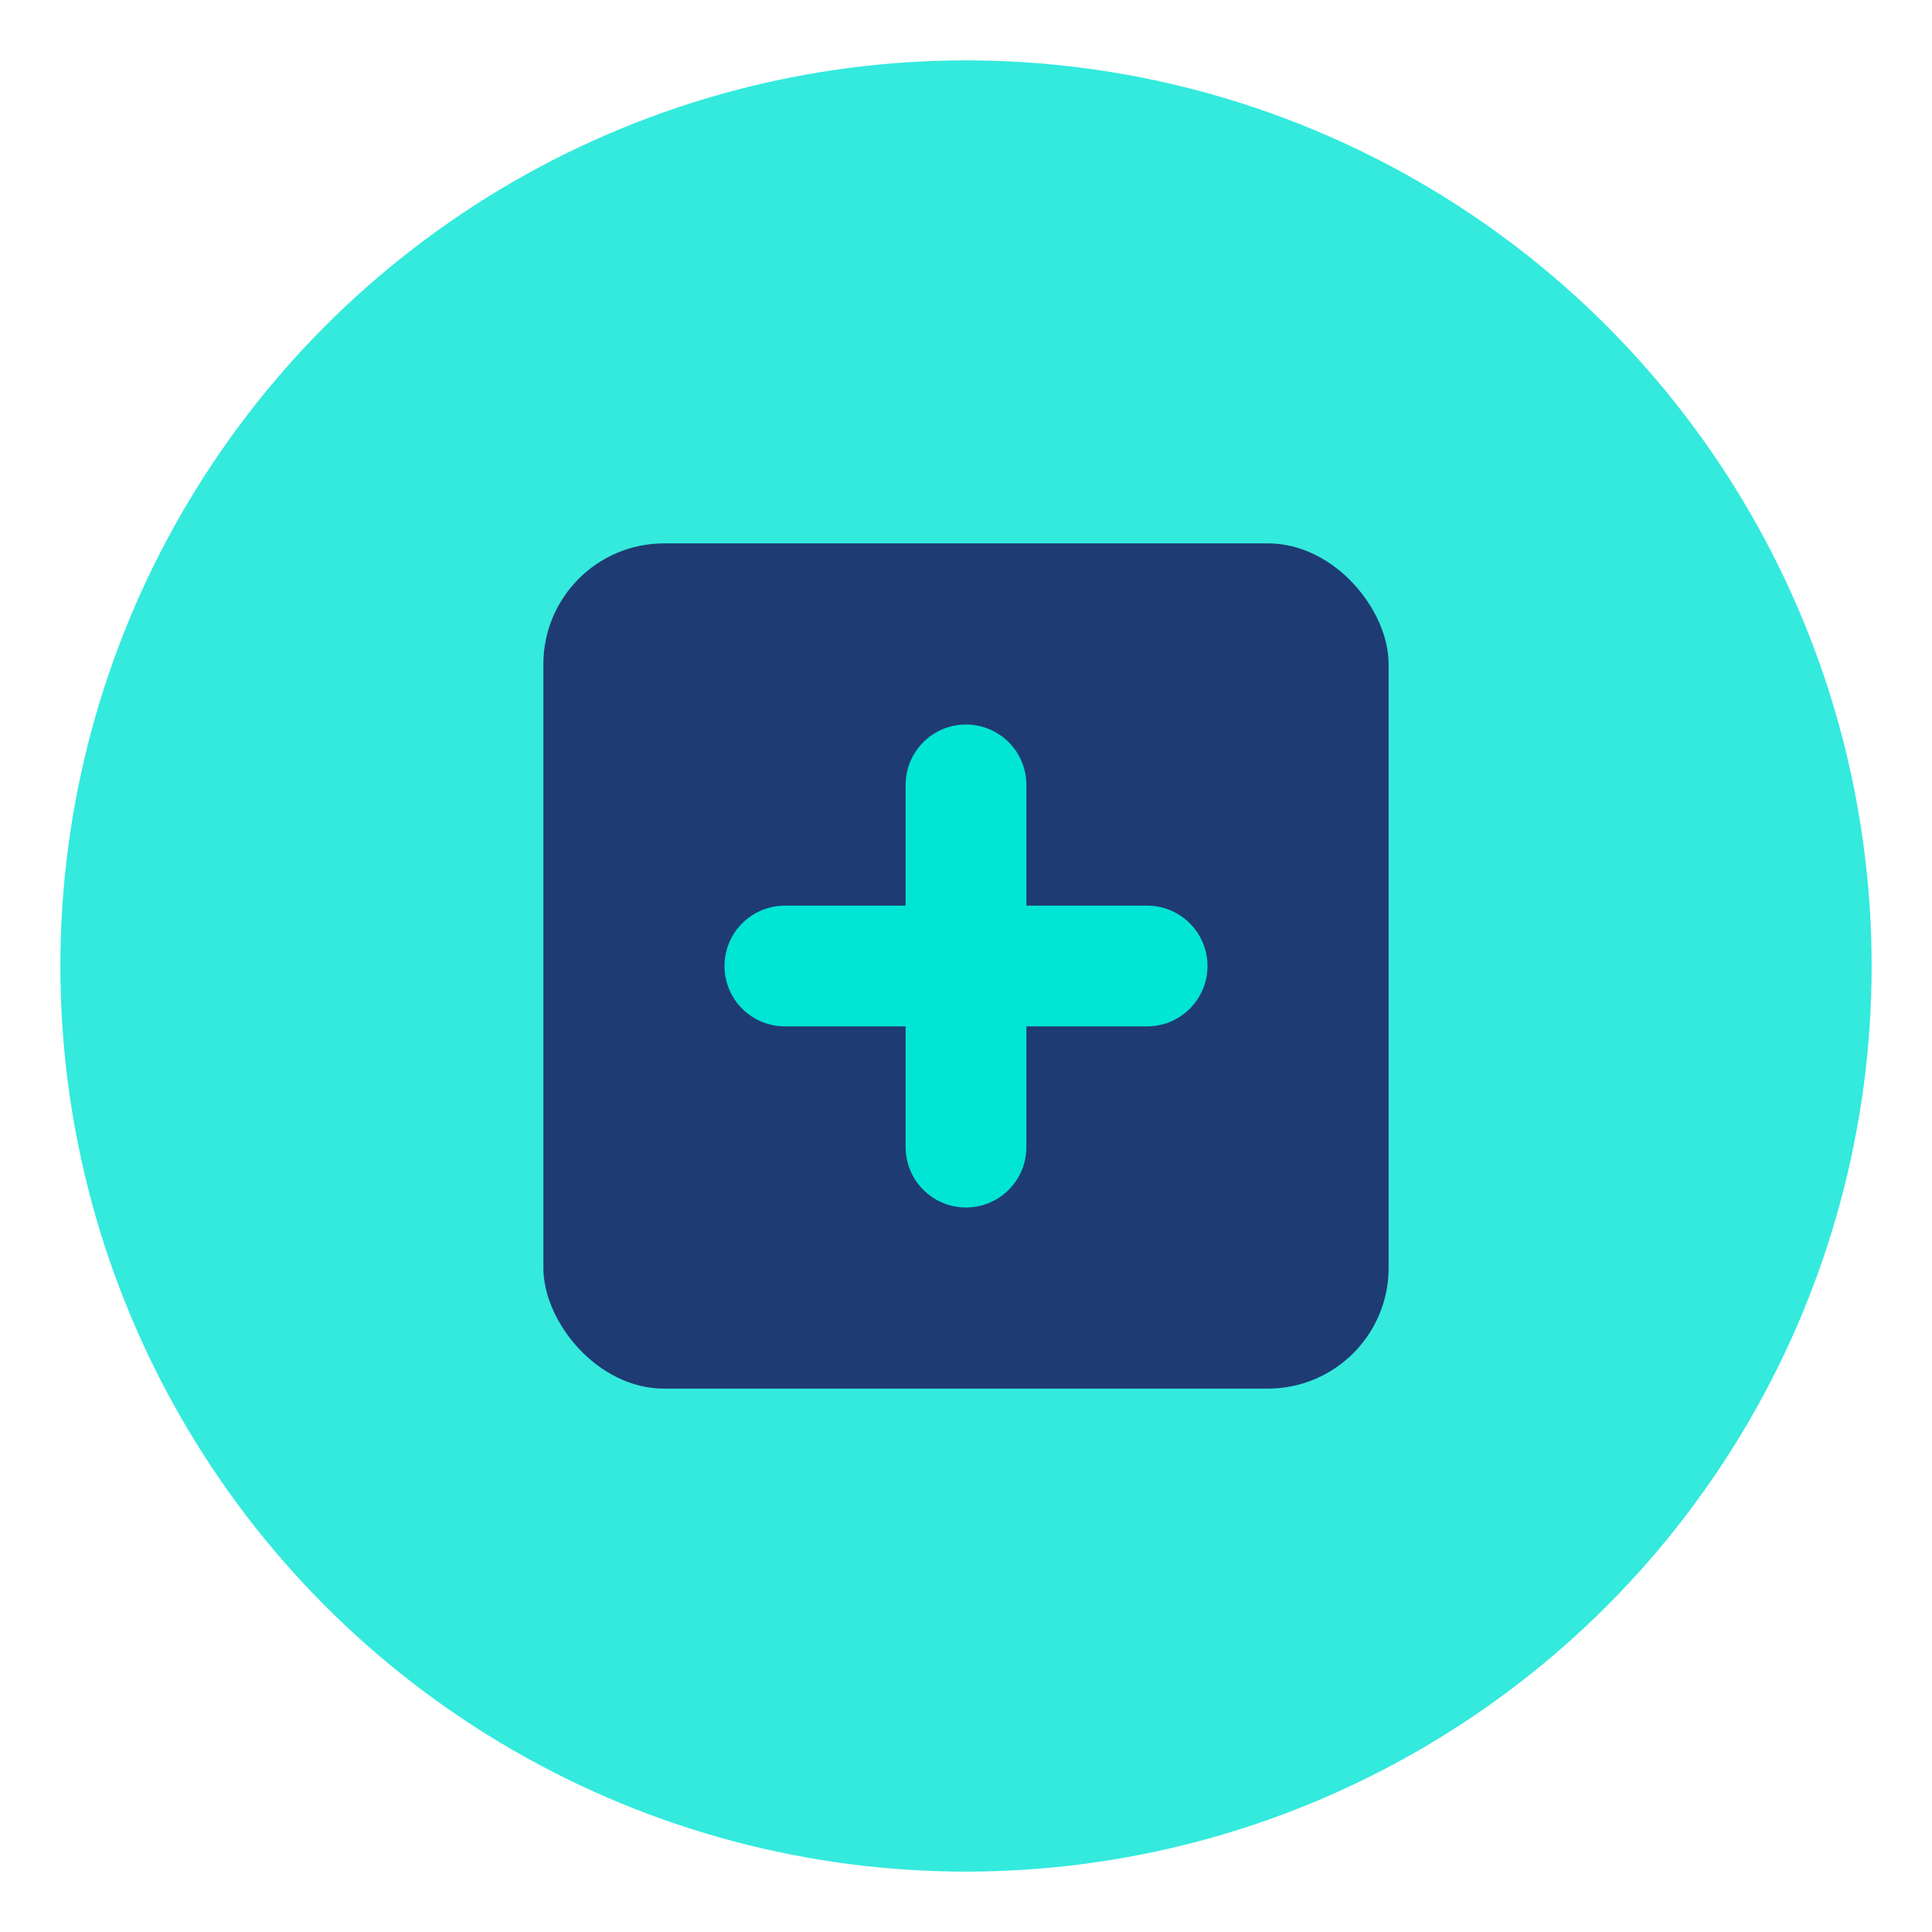 <?xml version="1.0" encoding="UTF-8"?>
<svg width="64" height="64" viewBox="0 0 64 64" xmlns="http://www.w3.org/2000/svg">
    <circle cx="32" cy="32" r="30" fill="#00e5d4" opacity="0.8"/>
    <rect x="18" y="18" width="28" height="28" rx="4" fill="#1f3b73"/>
    <path d="M26 32h12M32 26v12" stroke="#00e5d4" stroke-width="4" stroke-linecap="round"/>
</svg> 
